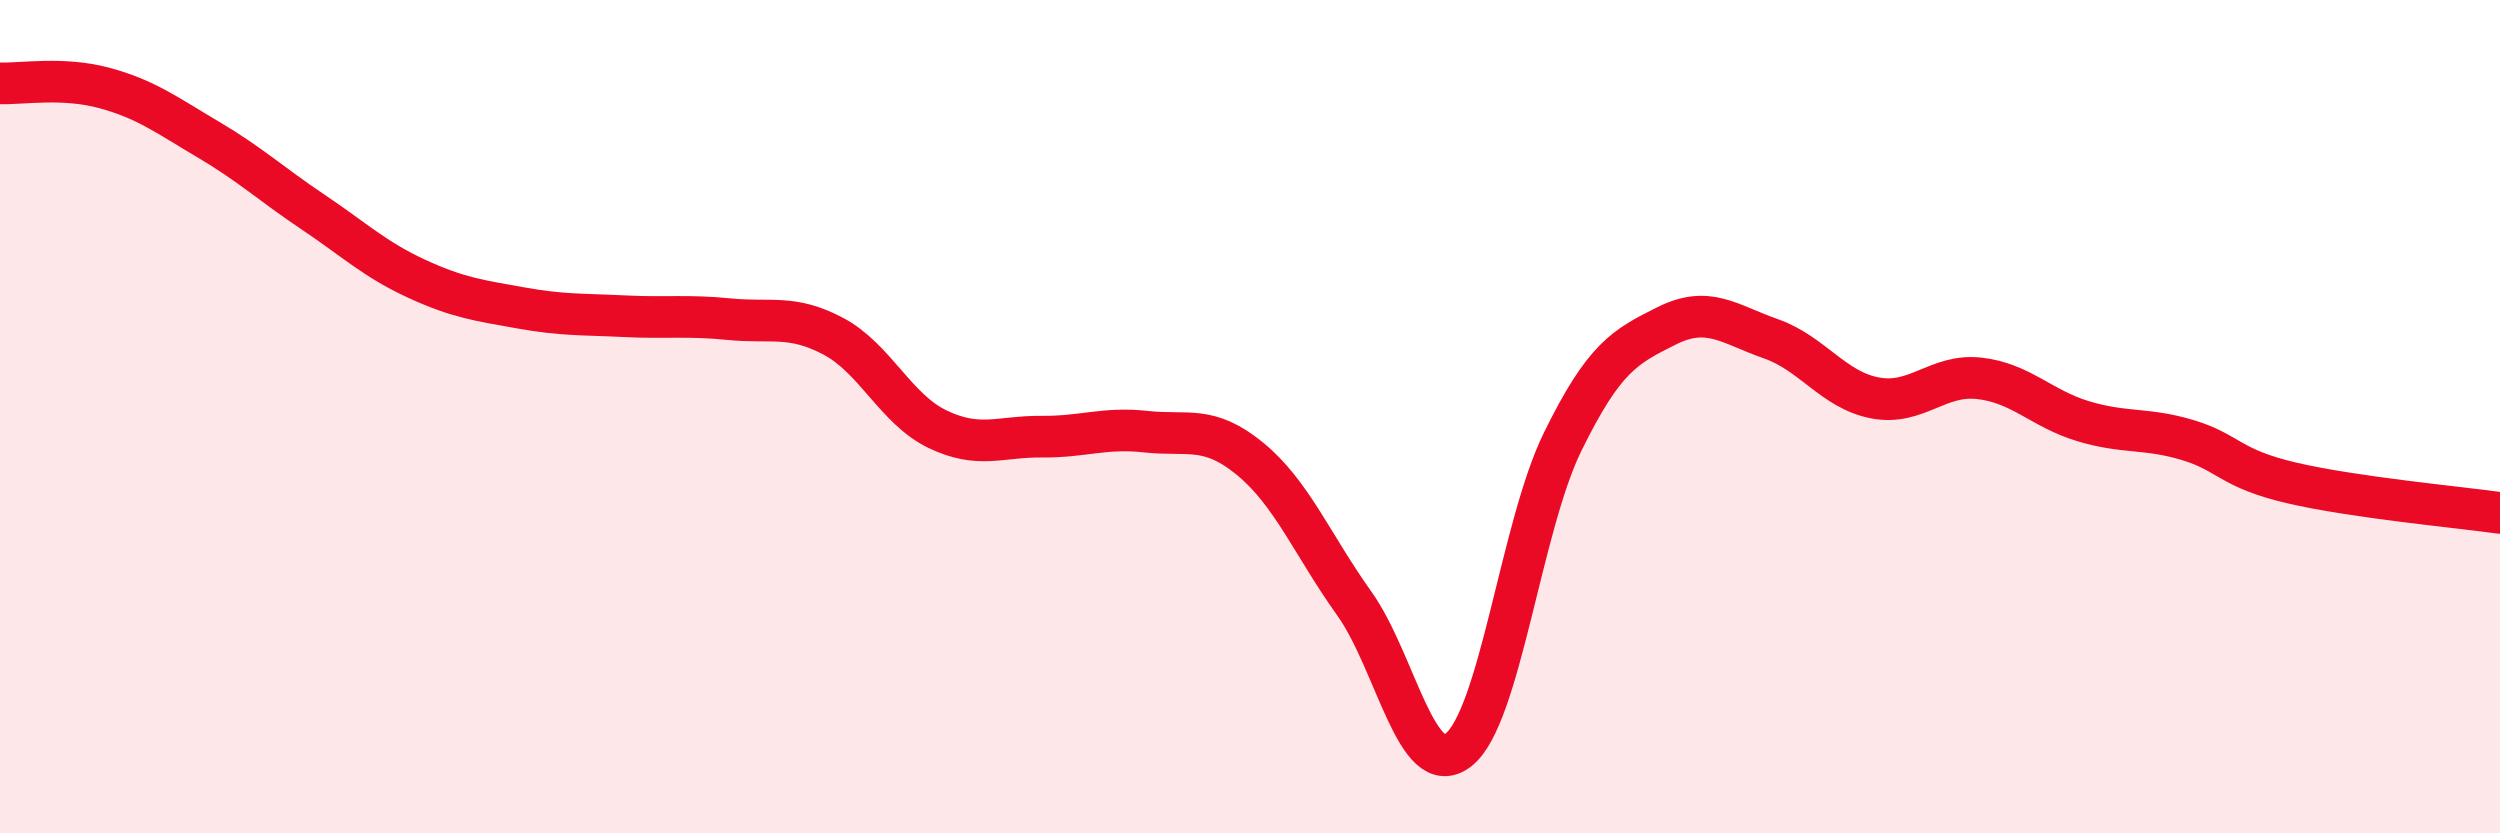 
    <svg width="60" height="20" viewBox="0 0 60 20" xmlns="http://www.w3.org/2000/svg">
      <path
        d="M 0,2 C 0.5,2.02 1.5,1.84 2.5,2.11 C 3.5,2.38 4,2.76 5,3.35 C 6,3.94 6.5,4.41 7.5,5.08 C 8.5,5.75 9,6.23 10,6.69 C 11,7.15 11.5,7.21 12.5,7.39 C 13.5,7.57 14,7.54 15,7.59 C 16,7.64 16.5,7.56 17.5,7.66 C 18.5,7.76 19,7.54 20,8.07 C 21,8.6 21.5,9.82 22.5,10.3 C 23.5,10.78 24,10.47 25,10.48 C 26,10.49 26.5,10.25 27.5,10.36 C 28.5,10.47 29,10.19 30,11.01 C 31,11.83 31.5,13.08 32.5,14.48 C 33.5,15.88 34,18.77 35,18 C 36,17.23 36.5,12.65 37.5,10.61 C 38.5,8.57 39,8.32 40,7.82 C 41,7.32 41.5,7.78 42.5,8.13 C 43.5,8.48 44,9.36 45,9.55 C 46,9.74 46.5,8.97 47.5,9.08 C 48.5,9.19 49,9.81 50,10.11 C 51,10.41 51.5,10.26 52.5,10.56 C 53.5,10.86 53.5,11.24 55,11.59 C 56.5,11.94 59,12.17 60,12.31L60 20L0 20Z"
        fill="#EB0A25"
        opacity="0.1"
        stroke-linecap="round"
        stroke-linejoin="round"
      />
      <path
        d="M 0,2 C 0.5,2.02 1.5,1.84 2.5,2.11 C 3.5,2.38 4,2.76 5,3.35 C 6,3.94 6.5,4.41 7.5,5.08 C 8.5,5.75 9,6.23 10,6.69 C 11,7.15 11.5,7.21 12.5,7.39 C 13.5,7.57 14,7.54 15,7.59 C 16,7.64 16.5,7.56 17.5,7.66 C 18.5,7.76 19,7.54 20,8.07 C 21,8.6 21.5,9.82 22.5,10.3 C 23.5,10.78 24,10.47 25,10.48 C 26,10.49 26.5,10.25 27.5,10.36 C 28.5,10.47 29,10.19 30,11.01 C 31,11.83 31.5,13.08 32.5,14.48 C 33.5,15.88 34,18.77 35,18 C 36,17.23 36.5,12.65 37.5,10.61 C 38.5,8.57 39,8.32 40,7.82 C 41,7.32 41.5,7.78 42.5,8.13 C 43.5,8.48 44,9.36 45,9.55 C 46,9.74 46.5,8.97 47.5,9.08 C 48.5,9.19 49,9.81 50,10.11 C 51,10.41 51.5,10.26 52.5,10.56 C 53.5,10.86 53.5,11.24 55,11.59 C 56.5,11.94 59,12.17 60,12.31"
        stroke="#EB0A25"
        stroke-width="1"
        fill="none"
        stroke-linecap="round"
        stroke-linejoin="round"
      />
    </svg>
  